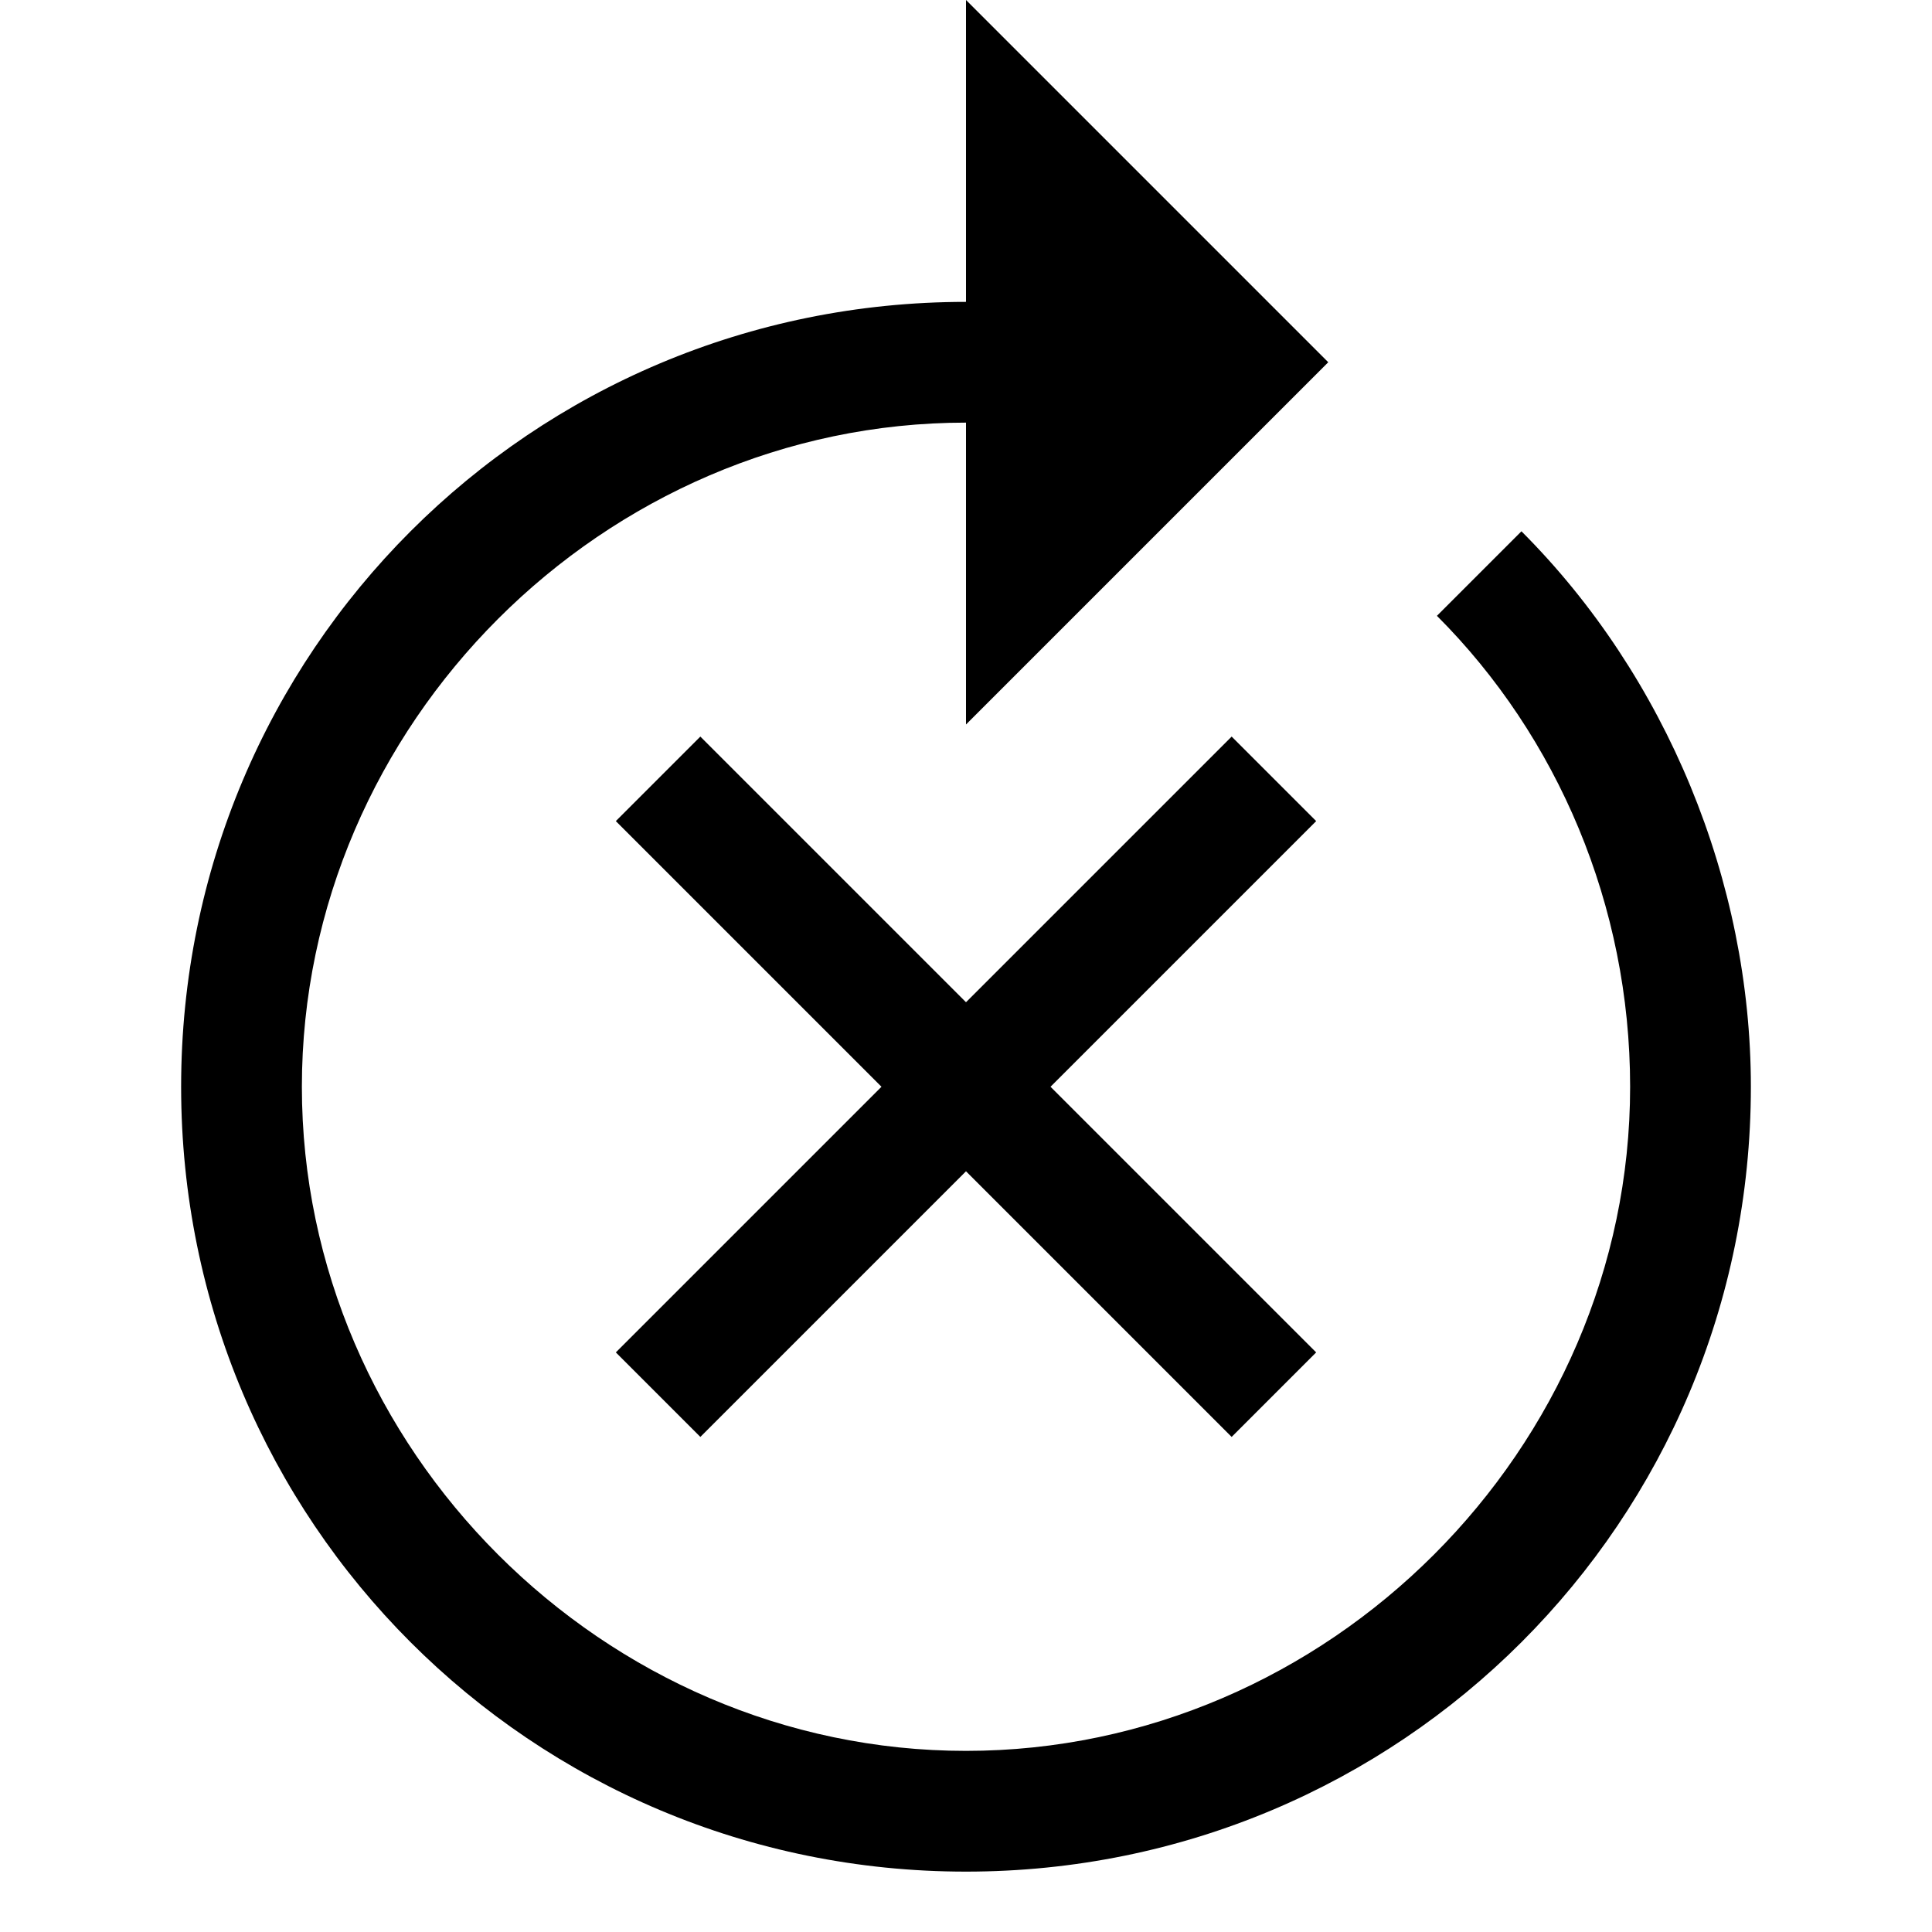 <?xml version="1.0" encoding="utf-8"?><!-- Generator: Adobe Illustrator 26.5.0, SVG Export Plug-In . SVG Version: 6.00 Build 0)  --><svg version="1.1" id="a" xmlns="http://www.w3.org/2000/svg" xmlns:xlink="http://www.w3.org/1999/xlink" x="0px" y="0px"	 viewBox="0 0 16 16" style="enable-background:new 0 0 16 16;" xml:space="preserve"><g><path d="M12.6,4.4l-0.7,0.7c1,1,1.6,2.4,1.6,3.9c0,3-2.5,5.5-5.5,5.5S2.5,12,2.5,9S5,3.5,8,3.5V6l3-3L8,0v2.5		C4.4,2.5,1.5,5.4,1.5,9s2.9,6.5,6.5,6.5s6.5-2.9,6.5-6.5C14.5,7.3,13.8,5.6,12.6,4.4z"/><polygon points="10.2,6.1 8,8.3 5.8,6.1 5.1,6.8 7.3,9 5.1,11.2 5.8,11.9 8,9.7 10.2,11.9 10.9,11.2 8.7,9 10.9,6.8 	"/></g></svg>